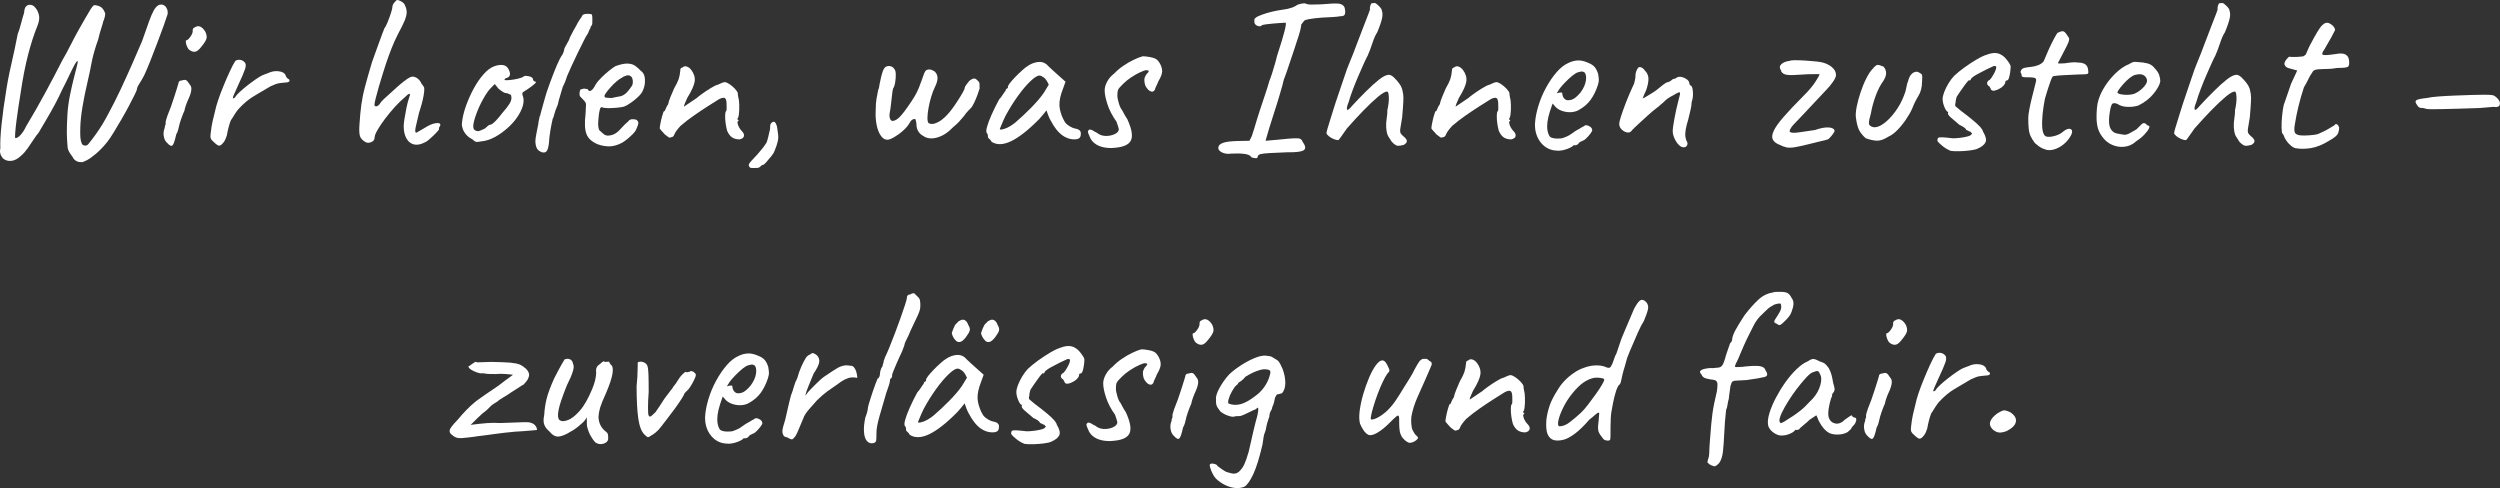 <svg xmlns="http://www.w3.org/2000/svg" id="Ebene_2" data-name="Ebene 2" viewBox="0 0 54.607 10.661"><rect x="0" y="0" width="54.607" height="10.661" fill="#333333" stroke="none"/><defs><style>      .cls-1 {        fill: #fff;      }    </style></defs><g id="Ebene_1-2" data-name="Ebene 1"><g><path class="cls-1" d="M1.779,3.54c-.043.004-.083-.006-.118-.027s-.059-.049-.073-.082c-.013-.017-.033-.045-.06-.085-.027-.04-.043-.08-.05-.12-.01-.106-.016-.21-.018-.311-.001-.1.002-.239.013-.42.01-.146.029-.289.058-.427.028-.139.057-.263.085-.373s.051-.197.067-.263c.017-.064.02-.098.01-.098-.013,0-.033.024-.06.073-.027.048-.057.107-.09.177-.033.07-.066.14-.1.208-.033.068-.062.124-.085.167-.046.104-.101.213-.162.328-.062.115-.125.226-.188.332-.063.107-.119.2-.165.28-.03.033-.065.081-.105.143s-.083.126-.13.192c-.046.066-.095.122-.145.165-.073.07-.146.108-.217.115s-.132-.012-.183-.056c-.01-.013-.021-.028-.032-.047-.012-.019-.021-.043-.028-.072-.006-.03-.005-.065.005-.105-.003-.047-.003-.119.002-.218.005-.098.014-.206.027-.324.013-.119.027-.233.042-.343.015-.11.029-.202.042-.275.03-.213.071-.432.123-.655.052-.223.099-.448.143-.675.026-.066.051-.143.072-.228.022-.085.044-.164.068-.237.003-.073.02-.122.05-.147.03-.025.064-.033.103-.025.038.009.069.029.092.062.033.034.059.086.078.155.018.07.004.158-.042.266-.067.163-.131.362-.192.597-.062.235-.118.52-.167.853-.014.08-.028.176-.045.285-.017.11-.032.217-.045.32-.013.104-.022.189-.027.26s-.004.106.002.11c.027.007.063-.015.11-.062.047-.049.088-.112.125-.192.137-.227.273-.465.408-.713s.264-.494.388-.737c.057-.097.114-.203.172-.317.058-.115.114-.221.167-.317.057-.101.108-.191.155-.272.047-.082.087-.149.12-.203.033-.053.06-.083.08-.09.053.003.099.016.138.037.038.022.071.066.097.133.007.017.005.045-.005.085s-.021.075-.035.105c-.003.023-.018.071-.042.145s-.047.155-.067.245c-.033.09-.062.18-.087.268s-.042.161-.053.218c-.026.143-.06.301-.1.473-.04.171-.074.341-.103.51-.028.168-.044.319-.048.452-.003.094-.002.167.002.22.005.054.014.096.028.125.006.027.027.044.062.051.035.006.064-.006.087-.035.066-.084.124-.159.172-.228s.094-.139.138-.21c.043-.072.088-.152.135-.243.083-.153.169-.323.258-.512.088-.188.173-.376.255-.562s.152-.351.212-.49c.063-.18.114-.323.152-.43.039-.107.073-.188.103-.24.03-.054.062-.09.095-.11.017-.013.04-.02.07-.02.03,0,.06.013.09.04.013.013.025.034.037.062s.016.062.013.103c-.017.053-.046.138-.087.255-.042.116-.089.245-.143.385s-.105.273-.155.4c-.05.126-.094.228-.13.305-.037.07-.072.13-.105.18s-.05.089-.05.115c0,.014-.017.054-.05.122-.033.068-.076.151-.127.248s-.107.196-.167.3-.117.198-.17.285-.098.153-.135.2c-.083.104-.165.188-.243.255-.078.066-.146.115-.203.145-.057.03-.097.045-.12.045Z"></path><path class="cls-1" d="M3.644,3.115c-.027-.026-.046-.06-.058-.1s-.016-.08-.013-.12.012-.073.025-.101c0-.026.004-.047.013-.062.008-.015.011-.028.007-.042-.003-.014,0-.037.01-.07.01-.033.02-.064.03-.095.023-.054.048-.117.075-.192s.052-.149.075-.223c.023-.073.043-.137.06-.19.017-.053.027-.086.03-.1,0-.04.026-.062.08-.064.04-.014.07-.015.09-.003s.047.044.08.098c.026.026.037.066.03.12-.006.053-.028.12-.065.199-.013.027-.029.065-.047.115-.019.05-.031.096-.038.135-.013.027-.029.064-.047.113-.019.048-.034.094-.047.137-.007.018-.014.041-.02.073-.007.031-.015.064-.025.1-.01.035-.023.066-.04.093-.03.137-.057.217-.082.24-.025.023-.066.003-.123-.061ZM4.129,1.085c-.017-.017-.032-.04-.045-.072-.014-.031-.022-.062-.025-.09-.003-.028,0-.042.01-.042.027-.004.058-.032.095-.086.037-.053.051-.1.045-.14,0-.013.005-.025.015-.037.01-.012.022-.02.035-.022.04-.027.079-.031.118-.013.038.019.074.054.107.107.03.063.038.116.025.157-.013.042-.05.1-.11.173-.05.066-.096.104-.138.11-.042.006-.086-.009-.132-.046Z"></path><path class="cls-1" d="M4.669,3.101c-.03-.023-.051-.047-.062-.07-.012-.023-.013-.068-.003-.135.01-.094.023-.176.04-.248.017-.071.037-.153.06-.247.007-.04.026-.108.058-.205s.071-.201.118-.314c.046-.113.093-.222.14-.323.047-.102.087-.177.12-.228.027-.02.059-.028.098-.024.038.003.071.019.097.045.037.03.043.082.018.157-.025.075-.076.192-.152.353-.04.09-.07.157-.09.202s-.028.072-.025.08c.003.009.019.005.045-.012.02-.037.057-.08.11-.128s.11-.096.17-.143.117-.088.17-.125c.053-.036.09-.06.11-.07.026-.017.057-.03.092-.042s.059-.021.072-.027c.077-.037.155-.051.235-.04.08.01.13.04.15.09.003.026.023.054.06.08.013,0,.021.01.025.03,0,.022-.018.037-.053.042-.035.005-.079.009-.132.013-.043.003-.082.012-.115.024-.034.014-.074.03-.12.051-.127.073-.248.145-.363.215-.115.069-.226.163-.333.28-.023.026-.046.058-.07.095-.023.036-.048.076-.075.12-.017.017-.034.053-.05.109s-.031.111-.042.163-.018.082-.018.092c-.02.063-.042.11-.065.141-.04.053-.073.08-.1.08-.026,0-.066-.027-.12-.08Z"></path><path class="cls-1" d="M9.259,3.12c-.083.04-.159.051-.225.033-.067-.019-.119-.062-.158-.133-.038-.07-.058-.158-.058-.265,0-.037.006-.092.018-.165s.026-.151.042-.233c.017-.081.035-.152.055-.212.01-.03.018-.054.022-.07s0-.024-.013-.024c-.013,0-.029.008-.047.024-.018.017-.032.03-.042.04-.073.061-.149.134-.228.22-.078.087-.151.175-.217.263-.067.089-.121.17-.163.243s-.062.126-.062.159c0,.051-.025.085-.075.105-.05.02-.093.019-.13-.005-.063-.037-.103-.081-.117-.133-.015-.052-.018-.139-.008-.263.01-.156.023-.296.04-.42.017-.123.044-.257.083-.402.038-.145.089-.322.152-.532.043-.117.083-.228.12-.333.037-.104.069-.193.098-.268.028-.073.046-.118.052-.135.017-.017.039-.058.065-.122.027-.065.051-.131.073-.198.021-.066.032-.106.032-.119,0-.027.005-.051.015-.073.01-.021.022-.039.035-.052.013-.014.03-.03.05-.051.017,0,.038.006.062.016s.049.024.073.042c.023.019.038.041.045.067.023.047.035.095.035.143,0,.049-.015.107-.042.178-.029.07-.076.167-.143.29-.054.104-.102.21-.145.32-.043.109-.085.225-.125.345-.017.05-.04.12-.067.21-.029.09-.057.184-.085.28s-.051.183-.07.257c-.019.075-.027.123-.027.143,0,.023.013.034.04.033.026-.002.053-.021.08-.058.013-.027.042-.061.085-.101.043-.04.078-.071.105-.095.026-.023.063-.057.11-.1.046-.044.097-.088.15-.133s.104-.083.15-.115c.047-.031.083-.047.11-.047.043,0,.083.016.12.047.037.032.062.066.075.103.01.01.02.022.03.038.01.015.017.025.02.032.017.014.018.07.002.173-.015.102-.049.232-.102.392-.03.124-.054.228-.073.312s-.014.128.013.128c.07-.04.125-.071.165-.095.097-.063.181-.101.252-.112.071-.012.107,0,.107.037,0,.014-.005.025-.015.037-.01.012-.015.024-.015.038v.024c0,.007-.021.033-.065.078-.043.045-.091.09-.143.135-.051.045-.092.07-.122.077Z"></path><path class="cls-1" d="M10.529,3.085c-.07.014-.114.018-.132.013-.019-.005-.046-.023-.083-.058-.053-.026-.098-.06-.132-.1-.035-.04-.06-.083-.075-.128s-.021-.082-.018-.112c.01-.116.038-.241.085-.375.047-.133.104-.262.17-.385.067-.123.139-.229.218-.317.078-.089.154-.146.228-.173.066-.026.13-.036.19-.03.06.007.103.039.13.096.05.097.038.158-.035.185-.01,0-.021.005-.035.013-.014.009-.02.02-.02.032.013.007.05.008.11.003s.121-.016.183-.03c.062-.015.103-.03.123-.048.02-.01.035-.015.045-.015.01,0,.035.004.075.01.057.017.085.037.085.061,0,.013.005.025.015.037.01.012.022.018.035.018.023.004.021.019-.007.045-.029.027-.076.063-.143.11-.063.04-.103.065-.118.077s-.018.036-.007.072c.026.063.028.137.005.221-.023.083-.065.168-.125.255s-.132.167-.218.242c-.085.075-.175.139-.27.19-.095.052-.188.082-.278.092ZM10.444,2.865c.013,0,.037-.008.07-.022.034-.015.06-.027.08-.037.014-.014.031-.029.053-.048.021-.019.039-.029.052-.032.014,0,.03-.006.05-.018s.048-.037.085-.075.085-.096.145-.173c.066-.073.118-.141.155-.202s.047-.119.03-.173c-.003-.013-.013-.021-.028-.024-.015-.004-.034-.012-.057-.025-.034,0-.064-.009-.093-.027s-.061-.042-.098-.072l-.08-.101-.085.085c-.054.054-.109.133-.167.238-.059.104-.108.211-.148.319-.04.108-.063.194-.07.258-.003.05.005.083.025.1.02.018.047.027.08.03Z"></path><path class="cls-1" d="M11.824,3.32c-.043-.017-.075-.042-.095-.077s-.032-.086-.035-.152c0-.04.007-.094.02-.16.013-.067.028-.144.045-.23,0-.007,0-.014.002-.022.002-.008.002-.014.002-.018.003-.013.008-.033.013-.06s.009-.048.013-.062c.003-.016.005-.015.005.002l.035-.135c.017-.06.034-.12.05-.18.017-.061.032-.112.045-.157.013-.046.021-.071.025-.078.027-.076.047-.133.06-.17.057-.156.108-.289.155-.397.046-.108.088-.188.125-.237.003-.01.008-.022.015-.038.007-.015.012-.027.015-.037.003-.026.007-.048.013-.062.005-.015.012-.029.022-.042.006-.014.017-.031.03-.053s.028-.05.045-.083l.02-.055c.02-.043.045-.092.075-.146.03-.053.052-.091.065-.114.013-.03.033-.066.06-.107.026-.042.046-.069.06-.083l-.005-.005c.017-.03.038-.048.062-.053.025-.005.053-.007.083-.007.047,0,.074.006.08.02.007.014.01.043.01.09,0,.05,0,.086-.002.107-.002.022-.016.046-.042.073h.005c.006-.007.005,0-.005.022-.01.021-.019.037-.025.047-.006.017-.014.035-.022.056-.008.02-.018.034-.027.045-.01.013-.034.058-.072.132-.039.075-.082.163-.13.263-.048.101-.094.197-.137.29-.043.094-.075.165-.095.215l-.025.075c-.007.014-.01.023-.01.03-.01.023-.02.047-.03.069-.01.023-.02.044-.03.061l-.085.29-.025.104-.045.11-.03.095c-.007.021-.012.039-.015.056s-.01.029-.02.04c0,.003,0,.007-.002.012-.002.005-.002.01-.002.013-.014.054-.028.129-.045.226-.017.097-.028.198-.035.305,0,.003,0,.007-.002.01-.002.004-.002.007-.002.01-.01.07-.027.117-.05.141s-.058.028-.105.015Z"></path><path class="cls-1" d="M13.064,3.155c-.13-.053-.214-.127-.252-.223-.039-.095-.046-.242-.022-.442.006-.104.01-.172.01-.205s-.019-.066-.055-.1c-.01-.014-.027-.032-.052-.055-.025-.023-.036-.044-.033-.061-.003-.023-.001-.049.005-.077.006-.028.017-.043.03-.043s.027-.003.042-.01.029-.007.042,0c.013,0,.028.002.045.005.017.004.025.012.025.025.014.023.035.025.065.007.03-.018.062-.061.095-.127.033-.054.078-.106.133-.16.055-.054.11-.103.165-.147.055-.045.101-.077.138-.098.017-.007.042-.015.075-.025.033-.01.069-.018.107-.024.038-.007.071-.009.097-.005.06.003.111.02.153.05.042.03.081.065.117.104.043.03.071.07.083.12.012.051.014.104.008.16-.007.057-.022.108-.045.155-.01.033-.039.073-.085.12-.047.047-.1.092-.16.135s-.115.075-.165.095c-.043.011-.099.019-.167.025s-.132.009-.19.008c-.059-.002-.098-.008-.118-.018-.023-.014-.042.005-.055.055-.013.05-.023.122-.03.215-.007.073-.007.127,0,.16s.013.057.02.07c.023.023.056.052.098.087.042.035.101.041.177.018.063-.017.126-.06.188-.13s.119-.127.172-.17c.014-.023.036-.037.068-.043.032-.005.065-.002.103.008.037.023.052.051.047.083-.005.031-.022.079-.053.143-.01.022-.032.052-.067.087s-.073.07-.115.105c-.042.035-.08.062-.113.082-.1.054-.193.081-.28.083-.087,0-.17-.013-.25-.043ZM13.359,2.141c.073-.017.132-.028.175-.035.043-.007.085-.025.125-.058.04-.031.09-.093.15-.183.013-.036.017-.073.012-.109-.005-.037-.014-.062-.027-.075-.03-.033-.066-.044-.107-.033-.042.012-.081.031-.118.058-.023.011-.058.034-.103.073-.045.038-.089.081-.132.13-.043.048-.079.092-.105.132-.027.04-.034.063-.02.07-.007.014.012.021.058.025.045.003.076.005.092.005Z"></path><path class="cls-1" d="M16.159,3.045c-.067,0-.122-.014-.165-.042s-.08-.076-.11-.143c-.014-.047-.024-.099-.033-.157s-.012-.113-.012-.165.005-.086.015-.103c.014-.014.02-.038.018-.072-.001-.035-.002-.073-.002-.113-.003-.066-.019-.104-.047-.112-.028-.008-.069.003-.123.032-.06.037-.138.086-.235.148-.097.062-.198.129-.303.202s-.204.149-.297.229c-.073.08-.118.142-.133.183-.015.042-.036.062-.062.062-.026.014-.049.015-.067.003-.018-.012-.044-.031-.078-.058-.023-.026-.046-.053-.07-.077-.023-.025-.038-.045-.045-.058,0-.017.005-.052.015-.105.01-.053.022-.106.037-.16.015-.053.026-.088.033-.104.017,0,.031-.017.042-.05s.031-.07.058-.11c.006-.04.024-.094.052-.162s.054-.13.078-.183c.047-.08.079-.146.098-.2.018-.054.031-.12.038-.2-.003-.013,0-.025.01-.037.01-.012.021-.018.035-.018.026-.026.058-.034.095-.022s.07.037.1.077c.06.08.084.163.073.248-.012.085-.066.205-.163.362-.023.053-.041.094-.053.122s-.018.051-.018.067c.07-.046.128-.086.173-.117s.081-.056.107-.072c.017-.017.055-.047.115-.09.06-.044.125-.086.193-.128.068-.042.119-.065.152-.072.026-.014.055-.026.085-.038s.052-.018.065-.018c.027,0,.061.015.103.043s.081.062.118.1c.037.039.058.071.065.098,0,.014,0,.027.002.04.001.014.004.027.007.04.013.044.021.102.022.175.002.073,0,.141-.007.2-.007.061-.019.095-.035.105.003.017.012.024.025.024v.025c-.017,0-.023.014-.02.042.003.028.014.06.032.093.019.033.038.061.058.08.04.04.057.077.05.112-.006.035-.037.06-.09.072Z"></path><path class="cls-1" d="M16.449,3.67c-.033,0-.054-.002-.062-.007s-.019-.02-.032-.043c0-.023.006-.043.018-.06s.029-.037.052-.061c.033-.033.072-.074.115-.122.043-.049.084-.098.123-.147.038-.05.065-.09.083-.12.013-.036.025-.08.037-.13s.024-.105.038-.165c0-.026,0-.051.002-.072.002-.021.009-.039.022-.053.023-.023.044-.033.062-.03.019.004.035.023.05.061.015.036.026.092.032.165.014.073.014.14,0,.199-.013.061-.038.134-.075.221-.007.023-.028.058-.065.104-.037.047-.074.09-.11.13s-.06.061-.07.061c-.013,0-.025.004-.035.013-.01.008-.021.019-.035.032-.014.013-.033.021-.058.022s-.056.002-.093.002Z"></path><path class="cls-1" d="M19.373,3.051c-.05,0-.096-.031-.137-.093-.042-.062-.072-.142-.09-.24-.019-.099-.024-.2-.018-.308,0-.106.006-.192.018-.257.011-.065.024-.13.037-.193.01-.02.016-.036.018-.05.002-.013.005-.035.01-.064.005-.03.016-.08.032-.15.013-.057.027-.104.04-.14.013-.037.027-.062.04-.075.017-.021.038-.032.065-.037.027-.006.053-.003.08.007s.048.028.065.056c.02.017.031.054.033.112.001.058-.002.118-.013.18-.01.062-.025.105-.045.133-.007.017-.014.06-.022.13s-.017.144-.025.22c-.008.077-.018.139-.028.186-.01.06-.004.108.018.145.022.037.063.037.125.003.062-.035.144-.128.248-.278.07-.1.124-.182.16-.244.037-.063.065-.123.087-.178.021-.056.044-.114.067-.178.017-.054.033-.098.047-.133.015-.034.029-.058.043-.067.023-.017.051-.023.082-.02.032.003.068.019.108.045.04.04.06.087.06.143,0,.055-.02.122-.06.202-.027.054-.053.122-.078.205s-.045.168-.06.253-.022.154-.022.207c0,.066.009.105.027.117.019.012.041.018.068.018.04,0,.088-.015.145-.045.057-.029.12-.081.19-.154.03-.03.066-.074.11-.133s.086-.12.127-.186c.042-.064.077-.122.105-.172s.042-.082.042-.096c0-.02.015-.048.045-.085.02-.026.036-.047.048-.062.011-.015.034-.03.067-.047.026-.014.05-.016.07-.008.02.009.042.026.065.053.017.014.026.033.028.06.001.027.002.061.002.101-.01.036-.026.084-.048.143-.021.058-.045.113-.07.165s-.046.087-.062.107c-.013.013-.037.037-.07.072-.034.035-.063.072-.09.112-.083.101-.143.165-.18.195s-.068.059-.095.085c-.07.07-.143.122-.22.157-.077.035-.149.053-.218.053s-.126-.017-.172-.05c-.104-.054-.155-.144-.155-.271,0-.026-.008-.062-.025-.104-.013,0-.031.003-.052.01-.022.007-.044.03-.068.07-.03.057-.077.114-.142.172-.065.059-.131.107-.198.146-.066.038-.12.058-.16.058Z"></path><path class="cls-1" d="M21.659,3.096c-.014-.027-.03-.048-.05-.062-.02-.016-.03-.029-.03-.043,0-.013,0-.027-.002-.042-.002-.016-.009-.029-.022-.043-.017-.02-.015-.065.005-.138.02-.071.053-.16.1-.265.046-.105.102-.216.165-.333.026-.026.053-.062.08-.104.027-.043.047-.071.06-.085,0-.014.005-.025.015-.037.01-.012.021-.018.035-.018v-.03c0-.017.016-.045.047-.085s.071-.084.118-.133c.046-.048.095-.095.145-.14.05-.045.091-.078.125-.098.07-.047.142-.075.217-.085s.139.007.192.05c.01.01.027.026.05.05.023.023.051.05.083.078.031.028.064.058.097.087l.185.165-.09.25c-.043.134-.054.25-.033.351.022.1.054.187.098.26.017.036.051.071.103.104.052.034.101.054.147.061.027.003.052.014.075.03.023.017.035.043.035.079,0,.034-.006.061-.02.08-.013.021-.037.034-.07.04-.11.014-.212-.013-.308-.08-.095-.066-.183-.176-.262-.329-.014-.021-.031-.058-.053-.113-.021-.055-.034-.091-.038-.107-.013.017-.038.048-.075.093-.037.045-.065.077-.085.098-.237.24-.441.4-.613.482-.171.082-.314.086-.427.013ZM21.946,2.812c.072-.024.149-.07.233-.137.113-.097.228-.204.342-.32.115-.117.208-.225.277-.325l.11-.18c-.034-.077-.069-.129-.107-.157-.039-.028-.071-.043-.098-.043-.043,0-.107.04-.192.12s-.176.187-.272.32c-.097.133-.188.279-.275.439-.033.066-.075.162-.125.285,0,.023.036.022.107-.003Z"></path><path class="cls-1" d="M24.333,3.23c-.083.007-.163.002-.238-.015-.075-.017-.138-.046-.19-.088s-.087-.093-.107-.152c-.023-.047-.035-.079-.035-.098s.012-.034.035-.048c.027,0,.051.008.073.022.021.016.051.031.087.048.05.043.111.066.183.07.071.003.137-.009.197-.035s.093-.061.1-.101c0-.013-.005-.036-.015-.069-.01-.033-.021-.068-.035-.105-.09-.126-.156-.252-.197-.377s-.062-.228-.062-.308c0-.061.018-.124.055-.192.037-.068.086-.126.15-.173.06-.063.126-.12.2-.17s.147-.094.223-.13c.075-.037.143-.063.203-.08.037,0,.085.005.145.015.06.011.102.022.125.035.037.014.071.05.105.107.033.059.05.116.05.173,0,.023-.007.053-.02.09s-.035.08-.065.13c-.013.037-.028.071-.045.103-.017.032-.025.055-.025.067-.017.037-.04.055-.067.053-.029-.002-.057-.017-.085-.045s-.051-.062-.067-.103c-.013-.05-.018-.091-.015-.123.003-.031.017-.065.04-.102.037-.037.055-.062.055-.075,0-.014-.019-.021-.055-.021-.023,0-.065.015-.127.043-.062.028-.126.064-.195.109s-.127.093-.178.143c-.063.061-.101.104-.112.13-.012.027-.018.068-.018.125,0,.047.011.105.033.176.021.069.044.116.067.14.046.09.086.16.12.21.097.214.122.367.075.46-.046.094-.168.146-.365.16Z"></path><path class="cls-1" d="M27.333,3.431c-.023-.037-.076-.061-.157-.07-.082-.01-.181-.012-.298-.005-.046.007-.092.004-.135-.008-.043-.012-.078-.029-.103-.055s-.034-.051-.027-.077c.003-.04.037-.072.102-.096.065-.023.169-.036.312-.04l.265-.005.05-.1c.013-.037.03-.089.05-.155s.042-.139.065-.215c.013-.047.033-.11.06-.19s.055-.165.085-.255.057-.171.08-.242.038-.123.045-.152c.013-.03.032-.081.055-.152.023-.072.045-.146.067-.221.021-.074.036-.129.042-.162.086-.264.143-.451.17-.562s.033-.169.02-.173c-.013,0-.046.002-.098.005-.052.004-.108.008-.17.013s-.117.011-.165.018-.077.014-.087.021c-.017.023-.045.028-.085.015s-.065-.037-.075-.07c-.003-.029-.004-.053-.002-.069.002-.017.011-.03.028-.04.023-.021.068-.043.135-.067.067-.025.143-.048.228-.068.085-.02.166-.034.243-.045.057-.006.113-.019.17-.037s.102-.041.135-.067c.03-.01.059-.019.088-.025.028-.007.057-.008.087-.005.026.017.072.025.137.025s.134-.002.208-.005c.187-.017.312-.022.377-.016.065.007.109.033.133.08.017.063.02.112.01.147-.01.035-.043.051-.1.048-.03.007-.084.013-.162.018-.079.005-.161.009-.248.013-.237.02-.363.043-.38.069-.014.014-.024.027-.033.04-.008.014-.019.028-.033.045.003.014-.004.056-.022.128-.018.071-.041.144-.067.218-.013.043-.033.104-.06.185s-.054.162-.083.247-.054.162-.077.23c-.023.068-.04.114-.05.138-.013.029-.024.062-.032.098-.009.034-.015.061-.018.077-.047.163-.087.302-.123.415s-.067.212-.095.298c-.028.085-.054.166-.077.244-.023.079-.048.165-.075.258.103-.01.198-.019.285-.025.156-.017.269-.026.337-.029.068-.004.114,0,.137.013.023.012.04.032.05.062.066.09.075.151.025.185s-.168.048-.355.045c-.173.007-.306.013-.397.018s-.155.013-.19.022c-.035.01-.056.026-.062.05,0,.027-.014.04-.04.04-.027,0-.06-.007-.1-.02Z"></path><path class="cls-1" d="M30.663,3.165c-.063.017-.11.022-.14.018-.03-.005-.07-.032-.12-.082-.03-.047-.057-.089-.08-.125-.023-.037-.038-.102-.045-.195-.003-.063,0-.133.013-.207.011-.075.016-.13.012-.163.027-.123.038-.223.033-.297-.005-.075-.016-.113-.033-.113-.037-.006-.103.029-.197.107-.095.079-.204.181-.325.306s-.242.256-.362.393c-.063.087-.108.15-.135.192-.026.042-.046.062-.06.062-.023,0-.055-.009-.095-.025s-.075-.037-.105-.062c-.03-.024-.047-.047-.05-.067,0-.013.008-.049.025-.107.017-.059.037-.126.062-.202.025-.077.047-.148.067-.215.02-.067.035-.113.045-.141.03-.087.066-.192.107-.317s.079-.235.113-.332c.013-.044.037-.106.07-.188.033-.082.066-.165.1-.248.033-.083.057-.145.07-.185.01-.027.028-.074.055-.143.026-.068.056-.145.087-.228s.062-.161.09-.232c.028-.072.048-.124.058-.158-.003-.029,0-.057.007-.082s.018-.044.028-.058c.013,0,.037-.002.07-.005,0-.007.013,0,.04.02.027.021.052.045.078.073.025.028.037.052.037.072.017.043.019.1.005.167-.014.068-.048.171-.105.308-.037.054-.073.134-.107.24-.035.106-.069.197-.103.271-.014.022-.038.073-.073.149-.035.077-.075.167-.12.271-.045.103-.087.207-.127.312-.04.104-.072.199-.095.282-.034.08-.045.133-.035.16.01.026.05-.004.12-.09.093-.101.191-.202.295-.306.103-.103.201-.19.292-.263.092-.071.166-.104.223-.097.03.007.062.026.097.06.035.033.069.072.103.115s.057.085.07.125c.013.05.022.093.027.13s.006.091.002.162c-.003.072-.012.185-.025.338-.02.113-.033.194-.04.242-.007.049-.004.083.007.103.012.021.031.042.058.065.05.04.076.075.078.104.001.03-.021.059-.067.085Z"></path><path class="cls-1" d="M33.014,3.045c-.067,0-.122-.014-.165-.042s-.08-.076-.11-.143c-.014-.047-.024-.099-.033-.157s-.012-.113-.012-.165.005-.086.015-.103c.014-.014.02-.038.018-.072-.001-.035-.002-.073-.002-.113-.003-.066-.019-.104-.047-.112-.028-.008-.069.003-.123.032-.06.037-.138.086-.235.148-.097.062-.198.129-.303.202s-.204.149-.297.229c-.073.08-.118.142-.133.183-.015.042-.036.062-.062.062-.026.014-.049.015-.067.003-.018-.012-.044-.031-.078-.058-.023-.026-.046-.053-.07-.077-.023-.025-.038-.045-.045-.058,0-.017.005-.052.015-.105.01-.053.022-.106.037-.16.015-.053.026-.088.033-.104.017,0,.031-.017.042-.05s.031-.07.058-.11c.006-.04.024-.094.052-.162s.054-.13.078-.183c.047-.08.079-.146.098-.2.018-.054.031-.12.038-.2-.003-.013,0-.025.01-.037.01-.012.021-.018.035-.018.026-.026.058-.034.095-.022s.07.037.1.077c.06.08.084.163.073.248-.012.085-.066.205-.163.362-.023.053-.041.094-.053.122s-.018.051-.018.067c.07-.046.128-.086.173-.117s.081-.056.107-.072c.017-.017.055-.047.115-.09.06-.044.125-.086.193-.128.068-.042.119-.065.152-.072.026-.014.055-.026.085-.038s.052-.018.065-.018c.027,0,.061.015.103.043s.081.062.118.1c.037.039.058.071.065.098,0,.014,0,.027.002.04.001.014.004.027.007.04.013.044.021.102.022.175.002.073,0,.141-.007.2-.007.061-.019.095-.035.105.003.017.012.024.025.024v.025c-.017,0-.023.014-.02.042.003.028.014.06.032.093.019.033.038.061.058.08.04.04.057.077.05.112-.006.035-.037.06-.09.072Z"></path><path class="cls-1" d="M34.023,3.29c-.146,0-.267-.056-.36-.167s-.139-.251-.135-.418c.007-.12.031-.249.073-.387.042-.139.097-.272.167-.4.07-.128.146-.241.23-.338.083-.097.17-.165.26-.205.033-.017.069-.029.107-.04.039-.01.078-.015.118-.015.037,0,.075.006.115.018s.073.024.1.037c.057.023.1.052.13.085.03.034.057.085.08.155.01.063.015.108.015.135,0,.027-.008.067-.025.12-.04.12-.092.224-.155.311-.063.087-.148.16-.255.22-.026.017-.057.029-.092.037-.035.009-.071.013-.107.013-.067,0-.131-.013-.192-.037-.062-.025-.111-.062-.148-.112l-.035-.04-.015.04c-.033.09-.059.173-.078.25-.018.076-.027.146-.027.21,0,.04.004.078.013.114.008.037.021.068.037.096.014.02.036.034.068.042.031.009.065.013.103.013.023,0,.047,0,.072-.003.025,0,.049-.007.073-.017.057-.021.102-.042.137-.065s.071-.048.107-.075l.02-.01h-.005c.04-.021.092-.05.155-.09.014,0,.027-.009.04-.025.027-.013.061-.008.103.016.042.022.062.053.062.09-.003.017-.018.042-.045.077s-.056.067-.087.098-.058.047-.078.05c-.003.004-.015.01-.035.018-.02.009-.034.016-.04.022h.005c-.03.04-.06.06-.09.06h-.04c-.014.023-.057.05-.13.078s-.145.042-.215.042ZM34.248,2.19c.06,0,.112-.018.157-.053.045-.035.084-.074.118-.117.067-.09.106-.178.118-.263s0-.145-.033-.178c-.02-.01-.038-.016-.052-.018-.015,0-.044.005-.088.018-.03.007-.071.032-.125.075-.053.044-.105.092-.157.146-.052.053-.091.098-.118.135l-.065.104c.027-.01.053-.016.078-.018.025,0,.039,0,.042.008,0,.03.006.058.018.083.012.024.026.044.045.057.018.014.039.021.062.021Z"></path><path class="cls-1" d="M36.768,3.216c-.033,0-.067-.019-.103-.056-.035-.036-.065-.082-.09-.138-.025-.055-.038-.107-.038-.157s.013-.144.038-.28c.025-.136.056-.274.093-.415.026-.086.035-.136.025-.149-.01-.014-.055.005-.135.055-.046.023-.088.048-.125.072-.037.025-.068.053-.095.083-.017.014-.042.035-.075.064-.033.03-.068.059-.105.086-.043.033-.098.079-.165.14-.066.06-.132.12-.197.18-.065.061-.114.106-.147.141-.007.013-.017.024-.03.034-.013.011-.028.017-.045.018-.017.002-.035,0-.055-.007-.037-.011-.071-.032-.103-.065-.031-.033-.047-.071-.047-.115,0-.033.013-.091.04-.172.027-.082.062-.181.107-.298.045-.116.098-.24.158-.37.01-.017.018-.037.025-.062.007-.024.013-.053.018-.082.005-.03.007-.059.007-.085,0-.017.002-.034.008-.053.005-.019.011-.037.02-.055.008-.019.016-.031.022-.038.013-.026.037-.034.07-.022s.062.036.085.072c.05.047.076.105.078.176.001.069-.016.156-.053.26-.013.023-.024.046-.032.067s-.016.04-.022.055c-.007.016-.014.031-.02.048.013,0,.043-.015.09-.045s.102-.063.165-.101c.05-.036.094-.07.132-.103.039-.031.071-.057.098-.074.027-.019.043-.028.05-.028.014,0,.03-.005.05-.015s.037-.021.05-.035c.013-.013.028-.021.045-.024.027-.004.047-.012.06-.025.027-.02.062-.025.105-.018.043.009.083.026.12.053s.055.057.055.09c0,.014.008.028.025.045.026,0,.044.042.052.125.008.084,0,.163-.027.24,0,.05-.009.11-.027.18-.019.07-.034.137-.048.2-.026.083-.045.157-.055.22-.01.063-.012.117-.005.16.006.044.018.078.035.105.013.023.013.049,0,.077s-.04.043-.08.043Z"></path><path class="cls-1" d="M38.863,3.16c-.07-.029-.117-.067-.14-.112-.023-.045-.017-.106.018-.185.035-.079.107-.181.215-.306.108-.125.259-.284.452-.478.104-.103.185-.2.245-.292s.09-.147.09-.168c-.157-.003-.322.002-.495.016-.124.01-.21.007-.26-.011-.05-.017-.08-.048-.09-.095-.027-.04-.029-.075-.008-.104.022-.03.054-.054.095-.07s.078-.025.107-.025c.013-.01.053-.015.118-.015s.141.003.228.008c.086.005.167.012.24.02.073.009.124.018.15.027.04.011.082.027.125.053.043.025.079.056.108.093.028.036.042.078.042.125,0,.036-.023.087-.07.152-.046.064-.088.116-.125.152-.086.094-.177.19-.272.29-.095.1-.188.198-.277.295-.053.057-.11.116-.17.178s-.094.116-.1.162c.01.017.032.027.067.03s.091,0,.167-.013.184-.027.32-.047c.126-.044.228-.062.305-.056s.118.032.125.075c-.003.017-.017.041-.04.072-.023.032-.046.06-.07.083s-.04.035-.05.035c-.08.02-.147.036-.202.05-.055.013-.109.026-.163.04-.144.036-.255.062-.335.075-.08.013-.144.015-.192.005-.048-.011-.101-.03-.158-.061Z"></path><path class="cls-1" d="M40.753,3.021c-.063-.057-.111-.115-.143-.175-.032-.061-.056-.155-.073-.285-.006-.061,0-.14.02-.237.02-.099.048-.203.085-.312.037-.11.078-.211.125-.303.046-.092.093-.161.14-.208.04-.05.073-.077.098-.082s.071.008.138.037c.037.044.055.09.055.141,0,.05-.02.106-.06.17-.066.09-.124.202-.172.337-.048.136-.081.256-.098.363-.033.113-.048.189-.045.229s.033.066.09.08c.063.014.139-.011.225-.072.087-.062.172-.148.255-.26.083-.112.15-.234.2-.368.02-.047.036-.102.047-.165s.024-.109.038-.14c.017-.066.04-.116.07-.147.03-.032.062-.05.095-.055.033-.006.062.002.085.022.03.013.048.028.055.047.006.019.006.066,0,.143,0,.123-.027.229-.08.315-.053.086-.098.178-.135.274-.03.07-.074.148-.133.235-.058.087-.122.165-.19.235-.068.069-.134.118-.197.145-.094.06-.176.089-.248.088-.072-.002-.154-.02-.248-.053Z"></path><path class="cls-1" d="M42.608,3.295c-.063-.026-.124-.062-.18-.107s-.093-.082-.11-.112c0-.03.005-.051.015-.062.01-.012.04-.017.088-.015s.127.009.237.022c.04,0,.09-.003.15-.01s.116-.017.167-.03.081-.03.087-.05c.017,0,.02-.006.01-.018-.01-.012-.022-.024-.035-.038-.013,0-.028-.006-.045-.018-.017-.011-.032-.017-.045-.017,0-.017-.016-.036-.047-.058-.032-.021-.064-.039-.098-.053-.073-.061-.137-.114-.19-.162-.053-.049-.073-.081-.06-.098v-.025c-.023,0-.049-.033-.078-.1-.028-.067-.042-.127-.042-.181,0-.04.012-.091.035-.152s.055-.126.095-.192c.04-.066.082-.121.125-.165.06-.057.135-.117.225-.183.09-.064.179-.123.268-.175s.163-.086.223-.103c.06-.023.116-.035.167-.035s.098.012.137.035c.034.017.064.041.093.072.028.032.053.063.075.096.022.031.036.059.043.082,0,.04-.003.084-.01.133-.007.048-.016.091-.027.127-.012.037-.029.056-.053.056-.017.003-.025.013-.025.029,0,.034-.025.072-.075.115-.063.044-.118.069-.165.077-.046.009-.075-.009-.085-.052-.01-.014-.017-.025-.02-.035-.003-.01-.012-.015-.025-.015-.02-.021-.03-.042-.03-.065,0-.014.01-.031.03-.055.017,0,.039-.02.065-.058.027-.038.051-.08.073-.125.021-.045.032-.076.032-.093,0-.02-.002-.031-.007-.035-.005-.003-.021-.005-.047-.005-.047.021-.104.047-.17.08-.067.033-.129.065-.188.098-.059.031-.101.061-.128.087-.013.023-.021.038-.025.043s-.012.008-.025.008c0-.014-.011-.008-.032.018-.022.024-.049.059-.08.103-.032.043-.062.085-.09.127s-.049.072-.062.093c-.006.007-.014.025-.022.058-.008.031-.012.061-.012.087-.014.04-.012.067.005.083.017.015.053.046.11.092.117.087.208.159.275.216.067.057.117.103.15.14.033.037.053.07.06.1.06.101.079.177.055.23s-.08.1-.17.14c-.033.017-.088.03-.165.04s-.155.016-.235.018-.144,0-.19-.008Z"></path><path class="cls-1" d="M44.683,3.266c-.047-.014-.085-.029-.115-.048-.03-.019-.07-.049-.12-.093-.04-.053-.071-.103-.093-.149-.021-.047-.036-.101-.042-.163-.007-.062-.01-.141-.01-.237,0-.04.007-.1.022-.18s.033-.164.055-.253c.022-.088.042-.167.06-.237.019-.07.029-.115.033-.135.01-.043-.007-.068-.05-.075-.043-.007-.091-.009-.143-.008-.052.002-.086-.002-.103-.012-.014-.004-.02-.014-.02-.03,0-.014,0-.022-.002-.027-.002-.005-.008-.016-.018-.033-.007-.013-.002-.032.012-.057.015-.025.041-.041.078-.048.03-.007.071-.013.123-.018s.104-.017.158-.035c.053-.019.097-.047.13-.087.03-.073.065-.155.105-.245s.079-.171.118-.243c.038-.071.064-.115.077-.132.057-.03.099-.043.125-.038.027.005.057.034.09.088.017.023.029.042.037.055.008.014.009.033.002.061-.006.026-.024.068-.052.125s-.071.138-.127.245c-.017.033-.039.074-.065.125.013.003.033.005.06.005.026,0,.06-.002.1-.005.037-.007.083-.013.14-.018.057-.006.102-.005.135.002.077,0,.133.015.17.043s.057.075.06.143c.006.036,0,.058-.022.064-.022.007-.078.01-.167.01-.03,0-.077.002-.14.006-.063.003-.129.006-.198.01-.068.003-.126.007-.175.013-.048.005-.073.011-.073.017-.01.007-.026.039-.047.096s-.043.121-.065.192-.041.136-.058.192c-.023.113-.041.227-.052.34s-.014.212-.008.295c.007.084.025.142.055.175.03.03.088.036.175.018.087-.018.157-.049.21-.092.06-.051.109-.075.147-.075.038,0,.06.018.065.053.005.034-.014.084-.058.147-.04.06-.09.112-.15.157s-.123.076-.188.095-.126.02-.183.003Z"></path><path class="cls-1" d="M46.643,3.101c-.07.06-.151.095-.242.104-.092.011-.181-.004-.268-.042-.087-.038-.159-.098-.215-.178-.057-.073-.093-.157-.11-.253-.017-.095-.018-.219-.005-.372.01-.13.052-.261.125-.393s.163-.249.268-.353.209-.175.312-.215c.05-.033.092-.049.127-.048.035.002.089.006.163.013.077.01.134.025.172.045.038.021.069.047.092.08.05.05.083.1.1.147.017.049.025.096.025.143-.013.073-.062.163-.147.268-.085.105-.196.19-.333.258-.073.023-.153.033-.24.029-.087-.003-.158-.024-.215-.064-.063-.026-.105-.022-.125.013-.02.035-.039.119-.055.252-.013.127-.003.22.03.277.033.059.079.093.135.103.066.014.119.022.157.028.039.005.086-.01.143-.043.053-.033.087-.053.1-.058s.024-.012.033-.02c.008-.009.029-.029.062-.062.023-.023.042-.041.055-.053s.028-.018.045-.018.032.008.045.022c.013.015.026.025.04.032.034,0,.041.021.023.061-.019.04-.055.087-.108.143-.053.055-.117.105-.19.152ZM46.638,2.04c.037-.017.075-.04.115-.072.04-.031.074-.066.102-.104.028-.039.042-.071.042-.098,0-.047-.021-.086-.065-.118-.043-.031-.108-.035-.195-.012-.037.01-.078.034-.125.072s-.091.081-.132.127c-.042.047-.075.089-.1.125-.025.037-.034.059-.027.065.01.017.038.029.085.037.046.009.099.012.157.008.059-.003.106-.014.143-.03Z"></path><path class="cls-1" d="M49.178,3.165c-.063.017-.11.022-.14.018-.03-.005-.07-.032-.12-.082-.03-.047-.057-.089-.08-.125-.023-.037-.038-.102-.045-.195-.003-.063,0-.133.013-.207.011-.075.016-.13.012-.163.027-.123.038-.223.033-.297-.005-.075-.016-.113-.033-.113-.037-.006-.103.029-.197.107-.095.079-.204.181-.325.306s-.242.256-.362.393c-.063.087-.108.15-.135.192-.026.042-.046.062-.06.062-.023,0-.055-.009-.095-.025s-.075-.037-.105-.062c-.03-.024-.047-.047-.05-.067,0-.013.008-.049.025-.107.017-.059.037-.126.062-.202.025-.077.047-.148.067-.215.02-.067.035-.113.045-.141.03-.087.066-.192.107-.317s.079-.235.113-.332c.013-.044.037-.106.07-.188.033-.082.066-.165.1-.248.033-.083.057-.145.07-.185.01-.027.028-.074.055-.143.026-.068.056-.145.087-.228s.062-.161.09-.232c.028-.072.048-.124.058-.158-.003-.029,0-.057.007-.082s.018-.044.028-.058c.013,0,.037-.002.07-.005,0-.007.013,0,.04.02.027.021.052.045.078.073.025.028.037.052.037.072.017.043.019.1.005.167-.014.068-.048.171-.105.308-.037.054-.073.134-.107.24-.035.106-.069.197-.103.271-.014.022-.038.073-.073.149-.035.077-.075.167-.12.271-.045.103-.087.207-.127.312-.04.104-.072.199-.095.282-.034.08-.045.133-.035.16.01.026.05-.004.12-.09.093-.101.191-.202.295-.306.103-.103.201-.19.292-.263.092-.071.166-.104.223-.097.03.007.062.026.097.06.035.033.069.072.103.115s.057.085.07.125c.013.05.022.093.027.13s.006.091.002.162c-.003.072-.012.185-.025.338-.02.113-.033.194-.04.242-.007.049-.004.083.007.103.012.021.031.042.058.065.05.04.076.075.078.104.001.03-.021.059-.067.085Z"></path><path class="cls-1" d="M50.153,3.24c-.037-.007-.074-.025-.112-.058-.039-.031-.072-.068-.1-.109-.028-.042-.048-.079-.058-.113,0-.006-.008-.02-.025-.04-.014-.01-.021-.054-.022-.132-.002-.078.002-.166.012-.263.01-.097.022-.173.035-.23.017-.053.042-.125.075-.217.033-.092.062-.175.085-.248l.135-.29-.2-.055c-.023-.007-.042-.02-.058-.04-.015-.02-.022-.036-.022-.05,0-.026.015-.06.045-.098.03-.038.052-.058.065-.058.017.004.047.005.092.005.045,0,.089,0,.133-.005.043-.003.07-.007.08-.01.013-.007.026-.016.04-.027.013-.012.023-.029.03-.053.017-.037.032-.07.045-.103.013-.031.032-.067.055-.107.023-.043.042-.08.058-.11.015-.029.039-.071.072-.125.017-.023.035-.052.055-.085s.045-.062.075-.085c.03-.026.061-.039.093-.037s.072.024.123.067c.026.033.042.059.045.075.003.017-.01.048-.04.095-.027.057-.058.113-.093.17-.035.057-.067.113-.097.17-.054.073-.063.115-.03.125s.127.004.28-.02c.097-.017.167-.013.21.013.043.024.068.065.075.122.01.08.002.128-.025.145-.027.018-.103.025-.23.025-.08.014-.148.021-.205.022s-.098.003-.125.003c-.043.003-.072.005-.085.005s-.033.003-.06.01c-.026.007-.046.018-.057.032-.012.016-.024.036-.038.062-.014.014-.034.049-.06.105-.027.057-.06.118-.1.185-.047.141-.086.279-.12.418-.033.138-.06.272-.08.402-.014.083-.012.141.005.173.017.031.06.051.13.057.037.004.096.003.178-.002.082-.005.146-.015.192-.027.037-.017.075-.034.115-.053s.077-.037.11-.058c.03-.017.075-.043.135-.08.017-.026.035-.035.055-.024.02.01.037.034.05.074,0,.04-.008.082-.025.125-.017.044-.079.096-.185.155-.15.094-.288.149-.413.168-.125.018-.231.019-.317.002Z"></path><path class="cls-1" d="M53.113,2.386c-.02,0-.045,0-.075-.003-.03-.002-.063-.009-.1-.022-.05,0-.083-.006-.1-.018-.017-.012-.032-.029-.045-.053-.037-.05-.04-.084-.01-.103.03-.018.106-.034.23-.047.057-.014.141-.024.252-.033.112-.008.232-.015.362-.02.13-.005.253-.009.37-.013.117-.003.208-.005.275-.005.087,0,.145.004.175.01.03.007.063.028.1.065.05.05.068.098.055.143s-.058.061-.135.047c-.017,0-.042.002-.078.006-.035.003-.073.006-.115.01-.042.003-.083.007-.123.01-.02,0-.075.002-.165.005-.09.004-.194.007-.312.01-.119.004-.23.006-.335.008s-.181.003-.228.003Z"></path><path class="cls-1" d="M10.387,9.536c-.127.017-.222.027-.285.032s-.111,0-.143-.013c-.032-.013-.066-.036-.103-.07-.03-.026-.041-.058-.032-.095.008-.036.064-.108.167-.215.063-.076.128-.149.195-.218.066-.068.126-.124.18-.167.023-.021.05-.041.08-.062.03-.021.079-.056.145-.103.067-.047.165-.113.295-.2.063-.05.113-.088.15-.115.037-.026.067-.049.092-.067s.051-.037.078-.058c-.023-.003-.074-.008-.152-.015-.079-.007-.151-.007-.218,0-.093,0-.153,0-.18-.003-.027,0-.054-.006-.08-.012h-.075c-.017,0-.047-.008-.09-.023-.043-.015-.083-.033-.12-.057s-.057-.047-.06-.07c.04-.023.067-.042.08-.055.027-.017.047-.03.062-.04.015-.011.029-.009.042.005.126-.004.23-.007.31-.01.193.003.336.009.427.017.092.009.16.022.205.043.045.02.089.05.133.09.053.054.075.105.065.155-.01.05-.034.095-.07.135-.013.014-.026.027-.037.043-.012.015-.022.022-.033.022-.093.06-.173.111-.24.154-.063.044-.126.084-.188.12-.062.037-.1.063-.113.08-.023.014-.052.031-.085.053s-.057.039-.07.053c-.01.013-.033.036-.068.069-.035.034-.072.063-.112.091-.03.026-.066.06-.107.1-.042.04-.093.09-.152.15.133-.018.25-.029.35-.038.1-.008.198-.009.295-.002.156-.004.281-.008.372-.013.092-.005.162-.007.21-.005.048,0,.086.009.113.022.023.007.044.02.062.04.018.02.032.04.04.062.008.021.009.037.002.047-.013,0-.065.005-.155.013-.09.009-.193.016-.31.022-.153.014-.302.03-.445.05-.143.021-.287.039-.43.056Z"></path><path class="cls-1" d="M13.006,9.666c-.033-.033-.066-.079-.1-.138-.034-.059-.06-.126-.08-.202-.007-.027-.009-.063-.008-.11.002-.047,0-.08-.002-.1-.01.022-.026.047-.047.072-.022.024-.042.046-.062.062-.013.013-.043.039-.09.077-.047.038-.094.069-.14.093-.11.07-.201.108-.272.115s-.139-.03-.203-.11c-.053-.043-.091-.092-.112-.145-.022-.054-.022-.127-.002-.221.006-.116.023-.23.05-.342.027-.112.082-.262.165-.448.07-.137.123-.237.16-.302.037-.065.06-.104.07-.118.05-.017.092-.016.125.003s.053.051.06.098c.02.033.018.09-.008.17-.025.08-.067.178-.127.295-.046.113-.089.227-.127.34-.038.113-.061.21-.067.29s.013.128.06.145c.03.017.083.012.157-.015.075-.026.16-.094.255-.2.095-.106.188-.269.277-.484.027-.067.047-.126.06-.178s.021-.109.025-.173c-.007-.04-.004-.075.007-.107.012-.031.038-.059.078-.082.013-.017.032-.033.055-.048.023-.015.038-.015.045.003l.08-.006c.013-.003.022.005.027.022.005.019.016.034.033.048.037.03.046.095.03.195-.017.1-.063.24-.14.42-.063.137-.105.24-.127.31-.021.07-.034.139-.038.205,0,.061.012.117.035.17.023.054.06.102.11.146.037.023.058.05.062.08.005.029.006.064.003.104-.007.03-.026.055-.058.072-.032.019-.067.028-.107.028s-.077-.012-.11-.035Z"></path><path class="cls-1" d="M14.221,9.516c-.033.023-.057.034-.07.032-.013,0-.038-.021-.075-.057-.063-.061-.108-.175-.133-.343s-.038-.406-.038-.713c.014-.137.021-.253.022-.35.002-.097.003-.151.003-.165.01-.014.031-.021.062-.021.031,0,.059.007.083.021.033.017.056.042.067.075s.019.092.022.177.005.215.005.388c-.01.134-.015.249-.015.348s.005.154.015.168c.013.023.029.029.047.018.019-.012.053-.043.103-.093.027-.037.06-.086.1-.147s.072-.111.095-.147c.037-.047.071-.092.103-.136.031-.043.054-.071.067-.085.013-.026.03-.051.05-.074s.037-.047.05-.07c.037-.063.075-.116.115-.157.04-.042.067-.062.08-.062.013.01.026.012.038.007s.024-.007.038-.007c.023-.023.055-.023.095,0,.013.01.025.021.035.032.01.012.015.024.015.037,0,.017-.013.052-.038.105s-.054.104-.085.152c-.032.049-.056.077-.073.088-.02.02-.037.036-.05.05-.007.023-.028.064-.065.122-.037.059-.082.124-.135.198-.053.073-.108.146-.165.22s-.106.138-.15.194c-.033.047-.072.088-.115.123-.043.035-.079.06-.105.072Z"></path><path class="cls-1" d="M15.896,9.69c-.146,0-.267-.056-.36-.167s-.139-.251-.135-.418c.007-.12.031-.249.073-.387.042-.139.097-.272.167-.4.07-.128.146-.241.23-.338.083-.097.17-.165.26-.205.033-.017.069-.029.107-.04.039-.01.078-.015.118-.015.037,0,.075.006.115.018s.073.024.1.037c.057.023.1.052.13.085.03.034.057.085.08.155.01.063.015.108.015.135,0,.027-.008.067-.025.12-.04.12-.092.224-.155.311-.063.087-.148.16-.255.22-.026.017-.057.029-.092.037-.035.009-.071.013-.107.013-.067,0-.131-.013-.192-.037-.062-.025-.111-.062-.148-.112l-.035-.04-.015.04c-.033.09-.059.173-.078.25-.018.076-.027.146-.027.21,0,.04.004.078.013.114.008.037.021.068.037.096.014.02.036.034.068.042.031.009.065.013.103.013.023,0,.047,0,.072-.003.025,0,.049-.007.073-.017.057-.021.102-.042.137-.065s.071-.048.107-.075l.02-.01h-.005c.04-.021.092-.05.155-.09.014,0,.027-.009.04-.025.027-.013.061-.008.103.016.042.022.062.053.062.09-.003.017-.018.042-.045.077s-.056.067-.087.098-.058.047-.078.05c-.003.004-.015.01-.035.018-.02.009-.034.016-.04.022h.005c-.03.04-.06.06-.09.06h-.04c-.014.023-.057.05-.13.078s-.145.042-.215.042ZM16.121,8.591c.06,0,.112-.018.157-.053.045-.035.084-.074.118-.117.067-.09.106-.178.118-.263s0-.145-.033-.178c-.02-.01-.038-.016-.052-.018-.015,0-.044.005-.088.018-.03.007-.071.032-.125.075-.053.044-.105.092-.157.146-.052.053-.091.098-.118.135l-.065.104c.027-.01.053-.016.078-.018.025,0,.039,0,.042.008,0,.03.006.058.018.083.012.024.026.044.045.057.018.014.039.021.062.021Z"></path><path class="cls-1" d="M17.341,9.561c-.017.033-.041.044-.072.03-.032-.014-.058-.026-.078-.04-.023,0-.043-.007-.06-.02-.017-.014-.028-.034-.035-.061-.007-.02-.008-.044-.005-.072s.011-.062.022-.101c.012-.038.024-.08.038-.127.026-.11.045-.19.055-.24.01-.05.02-.093.03-.13.01-.037.023-.09.04-.16.026-.066.048-.132.065-.195.017-.062.042-.126.075-.189.023-.087.052-.169.087-.248.035-.078.069-.144.103-.197.006-.01.019-.023.038-.04.018-.017.034-.024.047-.024.026-.027.051-.038.072-.033.022.006.049.021.083.048.04.043.056.094.048.15-.009.057-.049.14-.123.25-.04.103-.077.192-.11.268-.033.074-.057.146-.07.212.037-.053.078-.103.123-.147s.083-.082.112-.112c.073-.073.134-.127.183-.16s.106-.071.172-.115c.04-.026.079-.051.115-.072s.078-.037.123-.048c.045-.01.094-.01.147,0,.033-.003.061.007.083.03.021.023.039.055.052.095s.022.087.025.141c-.077-.017-.145-.015-.205.007-.06.022-.111.048-.153.078-.042.03-.074.053-.097.07-.05.033-.114.077-.19.132-.077.056-.154.121-.23.197-.06.067-.111.124-.152.171-.042.046-.075.088-.1.125-.025.036-.044.074-.057.114-.034.077-.068.16-.105.25-.037.09-.068.146-.095.165Z"></path><path class="cls-1" d="M19.091,9.676c-.063.017-.114.003-.152-.04-.039-.043-.061-.11-.067-.2-.007-.09.003-.196.03-.319.017-.04.03-.079.04-.118.01-.038.015-.069.015-.092.006-.034.02-.083.04-.148.02-.064.042-.132.065-.202.023-.07.046-.133.067-.188s.036-.089.042-.103c.013,0,.025-.012.035-.035.01-.023.015-.046.015-.069,0-.027.006-.057.018-.091.012-.033.024-.057.038-.069,0-.017.004-.036.013-.058s.012-.039.012-.053c0-.013.004-.026.013-.04.008-.013.012-.026.012-.04.023-.043.054-.112.093-.207.038-.096.08-.201.125-.317.045-.117.087-.232.127-.346s.073-.209.098-.287.038-.126.038-.143c0-.026.006-.047.02-.06.014-.014.034-.021.06-.021.01-.01.022-.017.038-.02.015-.004.029-.005.042-.005.027.026.053.053.08.079.027.023.042.051.047.08.005.03.008.065.008.105,0,.043-.005.082-.015.115-.01.033-.03.081-.06.145-.03.063-.077.162-.14.295-.026.067-.055.13-.085.188-.03.059-.045.095-.045.107,0,.014-.006.033-.018.061-.012.026-.024.06-.038.1-.013.026-.031.066-.055.117-.023.052-.047.107-.073.165-.025.059-.046.108-.062.15s-.025.065-.025.072c0,.014,0,.027-.002.04-.001.014-.009.027-.022.04-.013,0-.022.019-.025.055,0,.034-.027.122-.08.266-.053.184-.103.352-.147.505s-.067.276-.067.37c0,.08-.002.133-.005.157-.003.025-.018.044-.045.058Z"></path><path class="cls-1" d="M19.871,9.496c-.014-.027-.03-.048-.05-.062-.02-.016-.03-.029-.03-.043,0-.013,0-.027-.002-.042-.002-.016-.009-.029-.022-.043-.017-.02-.015-.065.005-.138.02-.071.053-.16.1-.265.046-.105.102-.216.165-.333.026-.026.053-.062.08-.104.027-.043.047-.071.06-.085,0-.014.005-.025.015-.037.01-.012.021-.018.035-.018v-.03c0-.017.016-.045.047-.085s.071-.084.118-.133c.046-.048.095-.095.145-.14.05-.045.091-.078.125-.098.07-.047.142-.075.217-.085s.139.007.192.05c.01.01.027.026.05.05.023.023.051.05.083.078.031.028.064.058.097.087l.185.165-.09.25c-.043.134-.054.25-.033.351.022.1.054.187.098.26.017.036.051.071.103.104.052.034.101.054.147.061.027.003.052.014.075.03.023.017.035.043.035.079,0,.034-.006.061-.02.08-.013.021-.037.034-.07.04-.11.014-.212-.013-.308-.08-.095-.066-.183-.176-.262-.329-.014-.021-.031-.058-.053-.113-.021-.055-.034-.091-.038-.107-.013.017-.038.048-.075.093-.037.045-.065.077-.085.098-.237.24-.441.4-.613.482-.171.082-.314.086-.427.013ZM20.159,9.213c.072-.024.149-.07.233-.137.113-.097.228-.204.342-.32.115-.117.208-.225.277-.325l.11-.18c-.034-.077-.069-.129-.107-.157-.039-.028-.071-.043-.098-.043-.043,0-.107.04-.192.12s-.176.187-.272.32c-.097.133-.188.279-.275.439-.033.066-.075.162-.125.285,0,.023.036.022.107-.003ZM20.866,7.426c-.023-.023-.042-.053-.057-.088-.015-.034-.021-.059-.018-.072.006-.017.019-.049.038-.098.018-.048.039-.082.062-.103.01-.006.021-.018.032-.032s.024-.024.038-.027c.04-.026.078-.031.112-.013.035.019.061.055.078.107.03.047.04.088.03.123-.01.034-.037.08-.08.137-.05.067-.095.104-.135.11s-.073-.008-.1-.045ZM21.506,7.426c-.023-.023-.042-.053-.058-.088-.015-.034-.021-.059-.017-.072.006-.017.019-.049.037-.098.019-.048.04-.082.062-.103.01-.006.021-.018.033-.032s.024-.024.038-.027c.04-.026.077-.031.112-.013s.061.055.078.107c.03.047.04.088.03.123-.01.034-.037.08-.08.137-.05.067-.095.104-.135.11s-.073-.008-.1-.045Z"></path><path class="cls-1" d="M22.376,9.695c-.063-.026-.124-.062-.18-.107s-.093-.082-.11-.112c0-.03.005-.051.015-.062.01-.012.04-.017.088-.015s.127.009.237.022c.04,0,.09-.003.15-.01s.116-.017.167-.03.081-.03.087-.05c.017,0,.02-.006.01-.018-.01-.012-.022-.024-.035-.038-.013,0-.028-.006-.045-.018-.017-.011-.032-.017-.045-.017,0-.017-.016-.036-.047-.058-.032-.021-.064-.039-.098-.053-.073-.061-.137-.114-.19-.162-.053-.049-.073-.081-.06-.098v-.025c-.023,0-.049-.033-.078-.1-.028-.067-.042-.127-.042-.181,0-.04.012-.091.035-.152s.055-.126.095-.192c.04-.066.082-.121.125-.165.06-.057.135-.117.225-.183.09-.064.179-.123.268-.175s.163-.086.223-.103c.06-.023.116-.035.167-.035s.098.012.137.035c.034.017.064.041.093.072.028.032.053.063.075.096.022.031.036.059.043.082,0,.04-.003.084-.01.133-.007.048-.016.091-.027.127-.012.037-.029.056-.053.056-.017.003-.025.013-.025.029,0,.034-.025.072-.075.115-.063.044-.118.069-.165.077-.046.009-.075-.009-.085-.052-.01-.014-.017-.025-.02-.035-.003-.01-.012-.015-.025-.015-.02-.021-.03-.042-.03-.065,0-.014.01-.031.03-.055.017,0,.039-.02.065-.058.027-.038.051-.08.073-.125.021-.045.032-.076.032-.093,0-.02-.002-.031-.007-.035-.005-.003-.021-.005-.047-.005-.047.021-.104.047-.17.08-.067.033-.129.065-.188.098-.059.031-.101.061-.128.087-.013.023-.021.038-.025.043s-.012.008-.025.008c0-.014-.011-.008-.032.018-.022.024-.049.059-.08.103-.032.043-.062.085-.09.127s-.049.072-.062.093c-.006.007-.014.025-.022.058-.008.031-.012.061-.012.087-.014.04-.012.067.005.083.017.015.053.046.11.092.117.087.208.159.275.216.067.057.117.103.15.14.033.037.053.07.06.1.06.101.079.177.055.23s-.08.1-.17.14c-.033.017-.088.03-.165.04s-.155.016-.235.018-.144,0-.19-.008Z"></path><path class="cls-1" d="M24.301,9.631c-.083.007-.163.002-.238-.015-.075-.017-.138-.046-.19-.088s-.087-.093-.107-.152c-.023-.047-.035-.079-.035-.098s.012-.034.035-.048c.027,0,.051.008.073.022.021.016.051.031.087.048.05.043.111.066.183.07.071.003.137-.009.197-.035s.093-.061.1-.101c0-.013-.005-.036-.015-.069-.01-.033-.021-.068-.035-.105-.09-.126-.156-.252-.197-.377s-.062-.228-.062-.308c0-.061.018-.124.055-.192.037-.068.086-.126.15-.173.06-.063.126-.12.2-.17s.147-.094.223-.13c.075-.037.143-.063.203-.08.037,0,.085.005.145.015.06.011.102.022.125.035.037.014.071.05.105.107.033.059.05.116.05.173,0,.023-.007.053-.02.09s-.035.08-.065.13c-.013.037-.028.071-.045.103-.017.032-.025.055-.025.067-.017.037-.04.055-.067.053-.029-.002-.057-.017-.085-.045s-.051-.062-.067-.103c-.013-.05-.018-.091-.015-.123.003-.031.017-.065.04-.102.037-.037.055-.062.055-.075,0-.014-.019-.021-.055-.021-.023,0-.065.015-.127.043-.062.028-.126.064-.195.109s-.127.093-.178.143c-.063.061-.101.104-.112.13-.012.027-.018.068-.018.125,0,.047.011.105.033.176.021.069.044.116.067.14.046.09.086.16.12.21.097.214.122.367.075.46-.046.094-.168.146-.365.16Z"></path><path class="cls-1" d="M25.636,9.516c-.027-.026-.046-.06-.058-.1s-.016-.08-.013-.12.012-.073.025-.101c0-.026.004-.047.013-.062.008-.015.011-.028.007-.042-.003-.014,0-.037.01-.07.01-.033.02-.064.03-.095.023-.054.048-.117.075-.192s.052-.149.075-.223c.023-.073.043-.137.06-.19.017-.053.027-.086.03-.1,0-.04.026-.062.08-.064.04-.014.07-.015.09-.003s.047.044.08.098c.026.026.037.066.03.12-.006.053-.028.12-.065.199-.013.027-.029.065-.047.115-.019.05-.031.096-.038.135-.013.027-.029.064-.047.113-.019.048-.034.094-.047.137-.007.018-.014.041-.02.073-.007.031-.015.064-.025.1-.01.035-.023.066-.04.093-.03.137-.057.217-.082.24-.025.023-.066.003-.123-.061ZM26.121,7.485c-.017-.017-.032-.04-.045-.072-.014-.031-.022-.062-.025-.09-.003-.028,0-.042.01-.042.027-.004.058-.032.095-.086.037-.053.051-.1.045-.14,0-.013.005-.025.015-.037.01-.012.022-.02.035-.022.04-.027.079-.031.118-.013.038.019.074.054.107.107.03.063.038.116.025.157-.013.042-.05.1-.11.173-.05.066-.096.104-.138.11-.042.006-.086-.009-.132-.046Z"></path><path class="cls-1" d="M27.181,10.631c-.063.026-.133.036-.208.027-.075-.008-.148-.031-.22-.067-.072-.037-.136-.082-.192-.135-.023-.023-.048-.06-.073-.107-.025-.049-.043-.095-.055-.138-.012-.044-.011-.068.002-.075.013-.01.032-.014.055-.01.023.003.046.009.068.018.021.008.032.019.032.032.02.017.055.043.105.077.05.035.088.056.115.062.07.023.122.033.155.03s.063-.015.09-.035c.053-.047.095-.104.125-.17.03-.066.062-.158.095-.274l.015-.065c.026-.123.057-.255.09-.395.033-.141.062-.25.085-.33.017-.077.022-.129.018-.155s-.021-.021-.047.015c-.014.004-.031.01-.053.021-.021.01-.046.021-.072.035-.04.02-.08.039-.12.057-.04.019-.073.031-.1.038-.027,0-.063.002-.11.005-.027.017-.074.015-.143-.008-.068-.021-.129-.054-.183-.098-.03-.04-.052-.07-.065-.092s-.021-.045-.025-.07-.005-.064-.005-.117c-.003-.054.022-.131.077-.232.055-.102.123-.198.203-.288.063-.063.145-.128.245-.194.1-.067.201-.122.302-.165.102-.044.186-.063.253-.061.033.004.065.008.095.013.03.005.063.021.1.048.046.023.08.048.1.074.02.027.046.079.08.155.02.054.035.106.045.157.01.052.015.102.015.147,0,.051-.006.096-.02.136-.014.04-.032.071-.055.095-.007,0-.014,0-.022.003-.008,0-.016.004-.022.007-.02.007-.037.01-.05.01-.01,0-.021.012-.035.033-.014.021-.023.049-.03.082-.003.021-.007.04-.012.061-.005.02-.011.038-.018.055-.007.017-.013.031-.018.042-.005.012-.007.021-.007.028,0,.01-.002.018-.005.024s-.008.016-.015.025c-.01.017-.02.037-.028.062-.008.024-.012.051-.012.077l-.02.056c-.01.033-.02.062-.028.09-.008.026-.012.043-.012.05l-.02.1c-.007.023-.014.045-.022.062-.008.019-.016.045-.022.08-.007.035-.015.091-.025.168-.066.286-.133.502-.2.647-.067.145-.132.237-.195.277ZM26.836,8.815c.086.034.177.037.27.011.093-.027.2-.087.32-.181.077-.057.141-.122.193-.197.051-.075.089-.152.112-.232.017-.05.021-.086.015-.107-.007-.021-.028-.034-.065-.038-.057-.013-.128-.004-.215.028-.086.031-.175.075-.265.132-.017.023-.037.045-.06.065-.023.02-.054.042-.09.064-.003.007-.007.016-.012.025-.005.01-.014.019-.028.025-.033.029-.066.074-.1.135-.034.06-.058.116-.073.17s-.016.087-.002.1Z"></path><path class="cls-1" d="M30.826,9.666c-.023.013-.054.008-.092-.016-.039-.022-.076-.058-.112-.104-.023-.04-.04-.083-.048-.13s-.012-.112-.012-.195c.003-.066,0-.11-.008-.13-.008-.021-.027-.018-.057.008-.03.024-.082.074-.155.147-.083.083-.163.148-.237.194-.075.047-.136.068-.183.065-.023,0-.049-.013-.078-.037-.028-.025-.054-.057-.077-.096-.023-.038-.043-.077-.06-.117-.02-.073-.022-.168-.008-.282.015-.115.041-.236.078-.363.037-.126.079-.246.127-.359s.098-.205.15-.275c.052-.069.098-.104.138-.104.026,0,.051.013.072.04.022.026.044.068.068.125.013.023.019.043.017.06-.001.017-.016.037-.042.061-.03.039-.064.1-.102.18-.039.08-.075.167-.11.26-.035.094-.066.184-.092.271-.027.086-.045.157-.055.212-.01.055-.008.083.005.083.047,0,.103-.02.167-.058.065-.038.128-.086.188-.143.07-.07.133-.146.188-.23.055-.083.111-.171.167-.265.043-.066.089-.14.138-.22s.079-.137.093-.17c.046-.087.082-.146.105-.178.023-.032.051-.053.085-.062h.07c.02.003.043.019.07.045.027.014.042.025.045.037.003.012.005.026.005.043-.014.033-.034.082-.062.147-.028.064-.049.112-.062.143-.063.144-.126.284-.188.422-.062.139-.106.279-.133.423-.006.047-.007.101-.002.162.005.062.014.106.028.133.01.021.022.043.037.067.015.025.033.046.053.062.03.021.036.042.018.065-.019.023-.042.042-.073.058-.03.015-.05.022-.06.022Z"></path><path class="cls-1" d="M33.321,9.445c-.067,0-.122-.014-.165-.042s-.08-.076-.11-.143c-.014-.047-.024-.099-.033-.157s-.012-.113-.012-.165.005-.086.015-.103c.014-.014.02-.038.018-.072-.001-.035-.002-.073-.002-.113-.003-.066-.019-.104-.047-.112-.028-.008-.069.003-.123.032-.06.037-.138.086-.235.148-.097.062-.198.129-.303.202s-.204.149-.297.229c-.073.08-.118.142-.133.183-.015.042-.036.062-.062.062-.026.014-.049.015-.067.003-.018-.012-.044-.031-.078-.058-.023-.026-.046-.053-.07-.077-.023-.025-.038-.045-.045-.058,0-.017.005-.052.015-.105.01-.053.022-.106.037-.16.015-.053.026-.088.033-.104.017,0,.031-.017.042-.05s.031-.07.058-.11c.006-.04.024-.094.052-.162s.054-.13.078-.183c.047-.08.079-.146.098-.2.018-.054.031-.12.038-.2-.003-.013,0-.025.01-.037.01-.012.021-.018.035-.018.026-.026.058-.034.095-.022s.07.037.1.077c.06.08.084.163.073.248-.012.085-.066.205-.163.362-.023.053-.041.094-.053.122s-.018.051-.018.067c.07-.046.128-.086.173-.117s.081-.056.107-.072c.017-.017.055-.047.115-.09.06-.044.125-.086.193-.128.068-.042.119-.065.152-.072.026-.014.055-.026.085-.038s.052-.018.065-.018c.027,0,.061.015.103.043s.081.062.118.1c.037.039.058.071.065.098,0,.014,0,.027.002.04.001.014.004.027.007.04.013.044.021.102.022.175.002.073,0,.141-.007.2-.007.061-.019.095-.035.105.003.017.012.024.025.024v.025c-.017,0-.023.014-.02.042.003.028.014.06.032.093.019.033.038.061.058.08.04.04.057.077.05.112-.006.035-.037.06-.09.072Z"></path><path class="cls-1" d="M35.131,9.626c-.013,0-.032-.003-.057-.008-.025-.005-.046-.019-.062-.042-.05-.061-.082-.11-.095-.15s-.015-.099-.005-.175c.006-.05.011-.095.012-.133.002-.038.004-.07.008-.098-.014-.013-.038-.004-.073.027-.035.032-.083.071-.142.118-.114.13-.214.229-.303.297s-.167.113-.237.136c-.07.021-.137.029-.2.022-.057-.007-.102-.031-.135-.073-.034-.041-.055-.096-.062-.162-.009-.066-.009-.139-.003-.215.014-.11.038-.215.073-.315.035-.1.092-.211.172-.335.037-.066.086-.132.147-.197s.13-.123.205-.175.147-.089.218-.112c.076-.03.155-.048.235-.053s.151.002.215.022c.04.02.073.03.098.03s.044-.017.058-.051c.017-.026.033-.067.05-.122s.037-.103.06-.143l.11-.325c.037-.09.077-.185.12-.285.043-.1.095-.222.155-.364.057-.107.104-.17.14-.188.037-.019.078-.005.125.042.037.044.05.093.04.147-.01.056-.04.143-.09.263-.023.037-.043.071-.06.103s-.04.081-.07.147c-.043.104-.083.196-.12.277-.037.082-.075.175-.115.277-.013.054-.031.115-.052.186-.022.069-.04.133-.053.189-.01.054-.021.103-.032.147-.012.045-.024.068-.038.068-.027.029-.052.082-.075.157s-.042.152-.058.232c-.015.08-.027.146-.037.2-.007.04-.012.092-.015.154-.003.063-.005.125-.005.183v.123c0,.073-.002.12-.005.14-.003.021-.017.03-.04.03ZM34.066,9.311c.07,0,.145-.029.223-.09.078-.06.158-.127.237-.2.05-.046.104-.108.163-.185.059-.077.115-.153.17-.23.055-.076.099-.144.133-.202.033-.059.05-.094.05-.107,0-.017-.015-.028-.045-.035s-.064-.011-.103-.013c-.039,0-.069,0-.092.008-.074.017-.146.05-.218.1-.072.051-.149.125-.232.226-.087.106-.158.217-.212.33-.055.113-.089.208-.103.284-.013.077-.003.115.03.115Z"></path><path class="cls-1" d="M37.411,10.176c-.023-.007-.048-.02-.075-.037-.027-.019-.04-.034-.04-.048.003-.023.008-.044.015-.062.006-.019.012-.036.015-.053.006-.033.01-.072.01-.117s.005-.129.015-.253c.01-.133.019-.245.027-.335s.018-.171.027-.242c.01-.071.023-.145.038-.218.015-.073.034-.16.058-.26.017-.113.018-.184.002-.21s-.041-.042-.078-.045c-.063-.007-.119-.018-.167-.032-.048-.016-.079-.043-.092-.083-.033-.033-.042-.06-.025-.08.017-.02.051-.035.103-.047.051-.012.107-.017.167-.013.057-.004.101-.008.132-.013s.058-.021.078-.05.04-.078.06-.147c.006-.03.019-.072.037-.125.019-.054.042-.124.073-.21.03-.023.045-.054.045-.09.003-.047.026-.109.067-.188.042-.079.109-.189.203-.333.113-.146.216-.262.308-.345.091-.084.199-.135.322-.155.013-.007.043-.01.09-.01h.095c.07.003.118.017.145.04s.055.063.085.12c.027.043.031.103.013.177-.019.075-.041.133-.067.173-.017.026-.041.057-.073.09s-.062.062-.09.088c-.028.024-.049.037-.062.037-.017,0-.033-.006-.048-.018-.015-.012-.029-.019-.042-.022-.03-.013-.035-.037-.015-.072s.042-.069.065-.103c.033-.05.055-.09.065-.12.01-.03.013-.057.01-.08-.003-.023-.01-.052-.02-.085l.045.045c-.023-.013-.05-.018-.08-.015-.03.003-.063.012-.1.025-.063.033-.115.068-.155.107-.04.038-.074.07-.1.097-.08.07-.145.155-.195.256l-.14.279c-.014.027-.036.076-.068.147-.032.072-.061.14-.087.203-.023.06-.046.112-.07.157s-.035.072-.035.082c-.01.023-.004.035.018.035s.066,0,.132-.005c.164-.02.286-.025.368-.018.082.009.129.039.143.093.057.08.049.129-.022.147s-.203.041-.393.067c-.053.004-.107.006-.16.008s-.088.004-.105.007c-.013.004-.026.009-.04.016-.013.007-.028.04-.045.1-.003.037-.009.081-.018.133s-.014.101-.018.147c-.013.04-.022.082-.027.125s-.016.082-.032.115c-.02.183-.034.353-.04.507-.007.155-.016.288-.028.397-.012.11-.039.195-.083.256-.023.026-.047.047-.072.062-.025.015-.047.014-.067-.003Z"></path><path class="cls-1" d="M38.941,9.511c-.04.007-.083,0-.13-.02-.047-.021-.088-.049-.123-.085-.035-.037-.058-.075-.067-.115-.014-.07-.004-.158.027-.263.032-.105.078-.217.14-.335.062-.118.131-.232.21-.343.078-.109.16-.206.245-.287.085-.082.165-.138.238-.168.037-.023.066-.039.087-.047.021-.009.045-.01.07-.003.025.007.062.023.113.05.046.014.082.028.105.045.023.017.053.051.09.101.027.05.047.1.06.149.013.051.025.107.035.17.026.084.037.138.03.163-.007.024-.017.044-.03.058-.027.033-.034.05-.02.05-.003.023-.012.047-.025.07-.023.073-.041.148-.053.228-.012.078-.011.142.002.192.027.073.075.116.145.13.07.013.142-.017.215-.09.037-.027.072-.051.105-.073.034-.021.05-.019.05.008.02.017.037.025.05.025.017,0,.028.007.033.02.005.014.005.031,0,.053s-.016.046-.033.072c-.05.05-.075.084-.075.101-.023.022-.048.046-.075.069-.06.037-.136.056-.228.056s-.163-.019-.212-.056c-.05-.036-.096-.086-.138-.149-.042-.063-.069-.118-.083-.165l-.025-.051-.145.096c-.037.036-.076.071-.117.104-.042.033-.069.057-.083.07-.01.014-.021.025-.033.035s-.024.015-.038.015h-.05c0,.014-.016.03-.047.05-.032.021-.068.037-.11.051-.042.013-.079.02-.112.02ZM38.998,9.193c.051-.031.11-.069.175-.112.065-.044.124-.087.175-.13.052-.044.088-.077.108-.101.013-.013.035-.035.065-.067.03-.031.057-.059.08-.082.077-.087.13-.183.16-.288.03-.104.027-.188-.01-.247-.014-.037-.03-.057-.05-.061-.02-.003-.062.009-.125.035-.04.023-.089.067-.147.133-.058.064-.12.14-.185.225-.065.085-.125.173-.182.263-.057.09-.104.174-.14.25-.037.077-.055.137-.055.18,0,.014.008.03.025.051.02,0,.056-.017.108-.048Z"></path><path class="cls-1" d="M40.786,9.516c-.027-.026-.046-.06-.058-.1s-.016-.08-.013-.12.012-.073.025-.101c0-.026.004-.047.013-.062.008-.015.011-.028.007-.042-.003-.014,0-.037.01-.07.01-.033.02-.064.03-.095.023-.054.048-.117.075-.192s.052-.149.075-.223c.023-.073.043-.137.06-.19.017-.053.027-.086.03-.1,0-.04.026-.062.08-.064.04-.014.07-.015.09-.003s.047.044.08.098c.026.026.037.066.03.12-.006.053-.028.12-.065.199-.013.027-.029.065-.047.115-.019.05-.031.096-.038.135-.013.027-.029.064-.047.113-.019.048-.034.094-.047.137-.007.018-.014.041-.02.073-.007.031-.015.064-.025.1-.01.035-.023.066-.04.093-.03.137-.057.217-.082.24-.025.023-.066.003-.123-.061ZM41.271,7.485c-.017-.017-.032-.04-.045-.072-.014-.031-.022-.062-.025-.09-.003-.028,0-.042.01-.042.027-.004.058-.032.095-.086.037-.053.051-.1.045-.14,0-.013.005-.025.015-.037.01-.012.022-.02.035-.022.04-.027.079-.031.118-.013.038.019.074.054.107.107.03.063.038.116.025.157-.013.042-.05.1-.11.173-.05.066-.096.104-.138.11-.042.006-.086-.009-.132-.046Z"></path><path class="cls-1" d="M41.811,9.501c-.03-.023-.051-.047-.062-.07-.012-.023-.013-.068-.003-.135.01-.094.023-.176.04-.248.017-.071.037-.153.06-.247.007-.04.026-.108.058-.205s.071-.201.118-.314c.046-.113.093-.222.14-.323.047-.102.087-.177.12-.228.027-.02.059-.028.098-.024.038.003.071.019.097.045.037.03.043.082.018.157-.025.075-.076.192-.152.353-.04.09-.07.157-.09.202s-.028.072-.025.08c.003.009.019.005.045-.012.02-.037.057-.08.11-.128s.11-.096.17-.143.117-.088.17-.125c.053-.036.09-.06.11-.07.026-.017.057-.03.092-.042s.059-.021.072-.027c.077-.037.155-.051.235-.04.08.01.13.04.15.09.003.026.023.054.06.08.013,0,.021.01.025.03,0,.022-.018.037-.053.042-.035.005-.079.009-.132.013-.043.003-.082.012-.115.024-.034.014-.074.03-.12.051-.127.073-.248.145-.363.215-.115.069-.226.163-.333.28-.023.026-.046.058-.07.095-.023.036-.048.076-.075.12-.017.017-.034.053-.05.109s-.031.111-.042.163-.018.082-.018.092c-.02.063-.042.11-.065.141-.04.053-.073.08-.1.08-.026,0-.066-.027-.12-.08Z"></path><path class="cls-1" d="M43.831,9.416c-.063.023-.116.034-.158.032s-.087-.021-.137-.058c-.063-.06-.084-.121-.062-.183.021-.062.076-.122.162-.183.06-.036.104-.057.133-.06s.072.009.132.035c.1.063.144.133.132.21-.012.076-.079.145-.202.205Z"></path></g></g></svg>